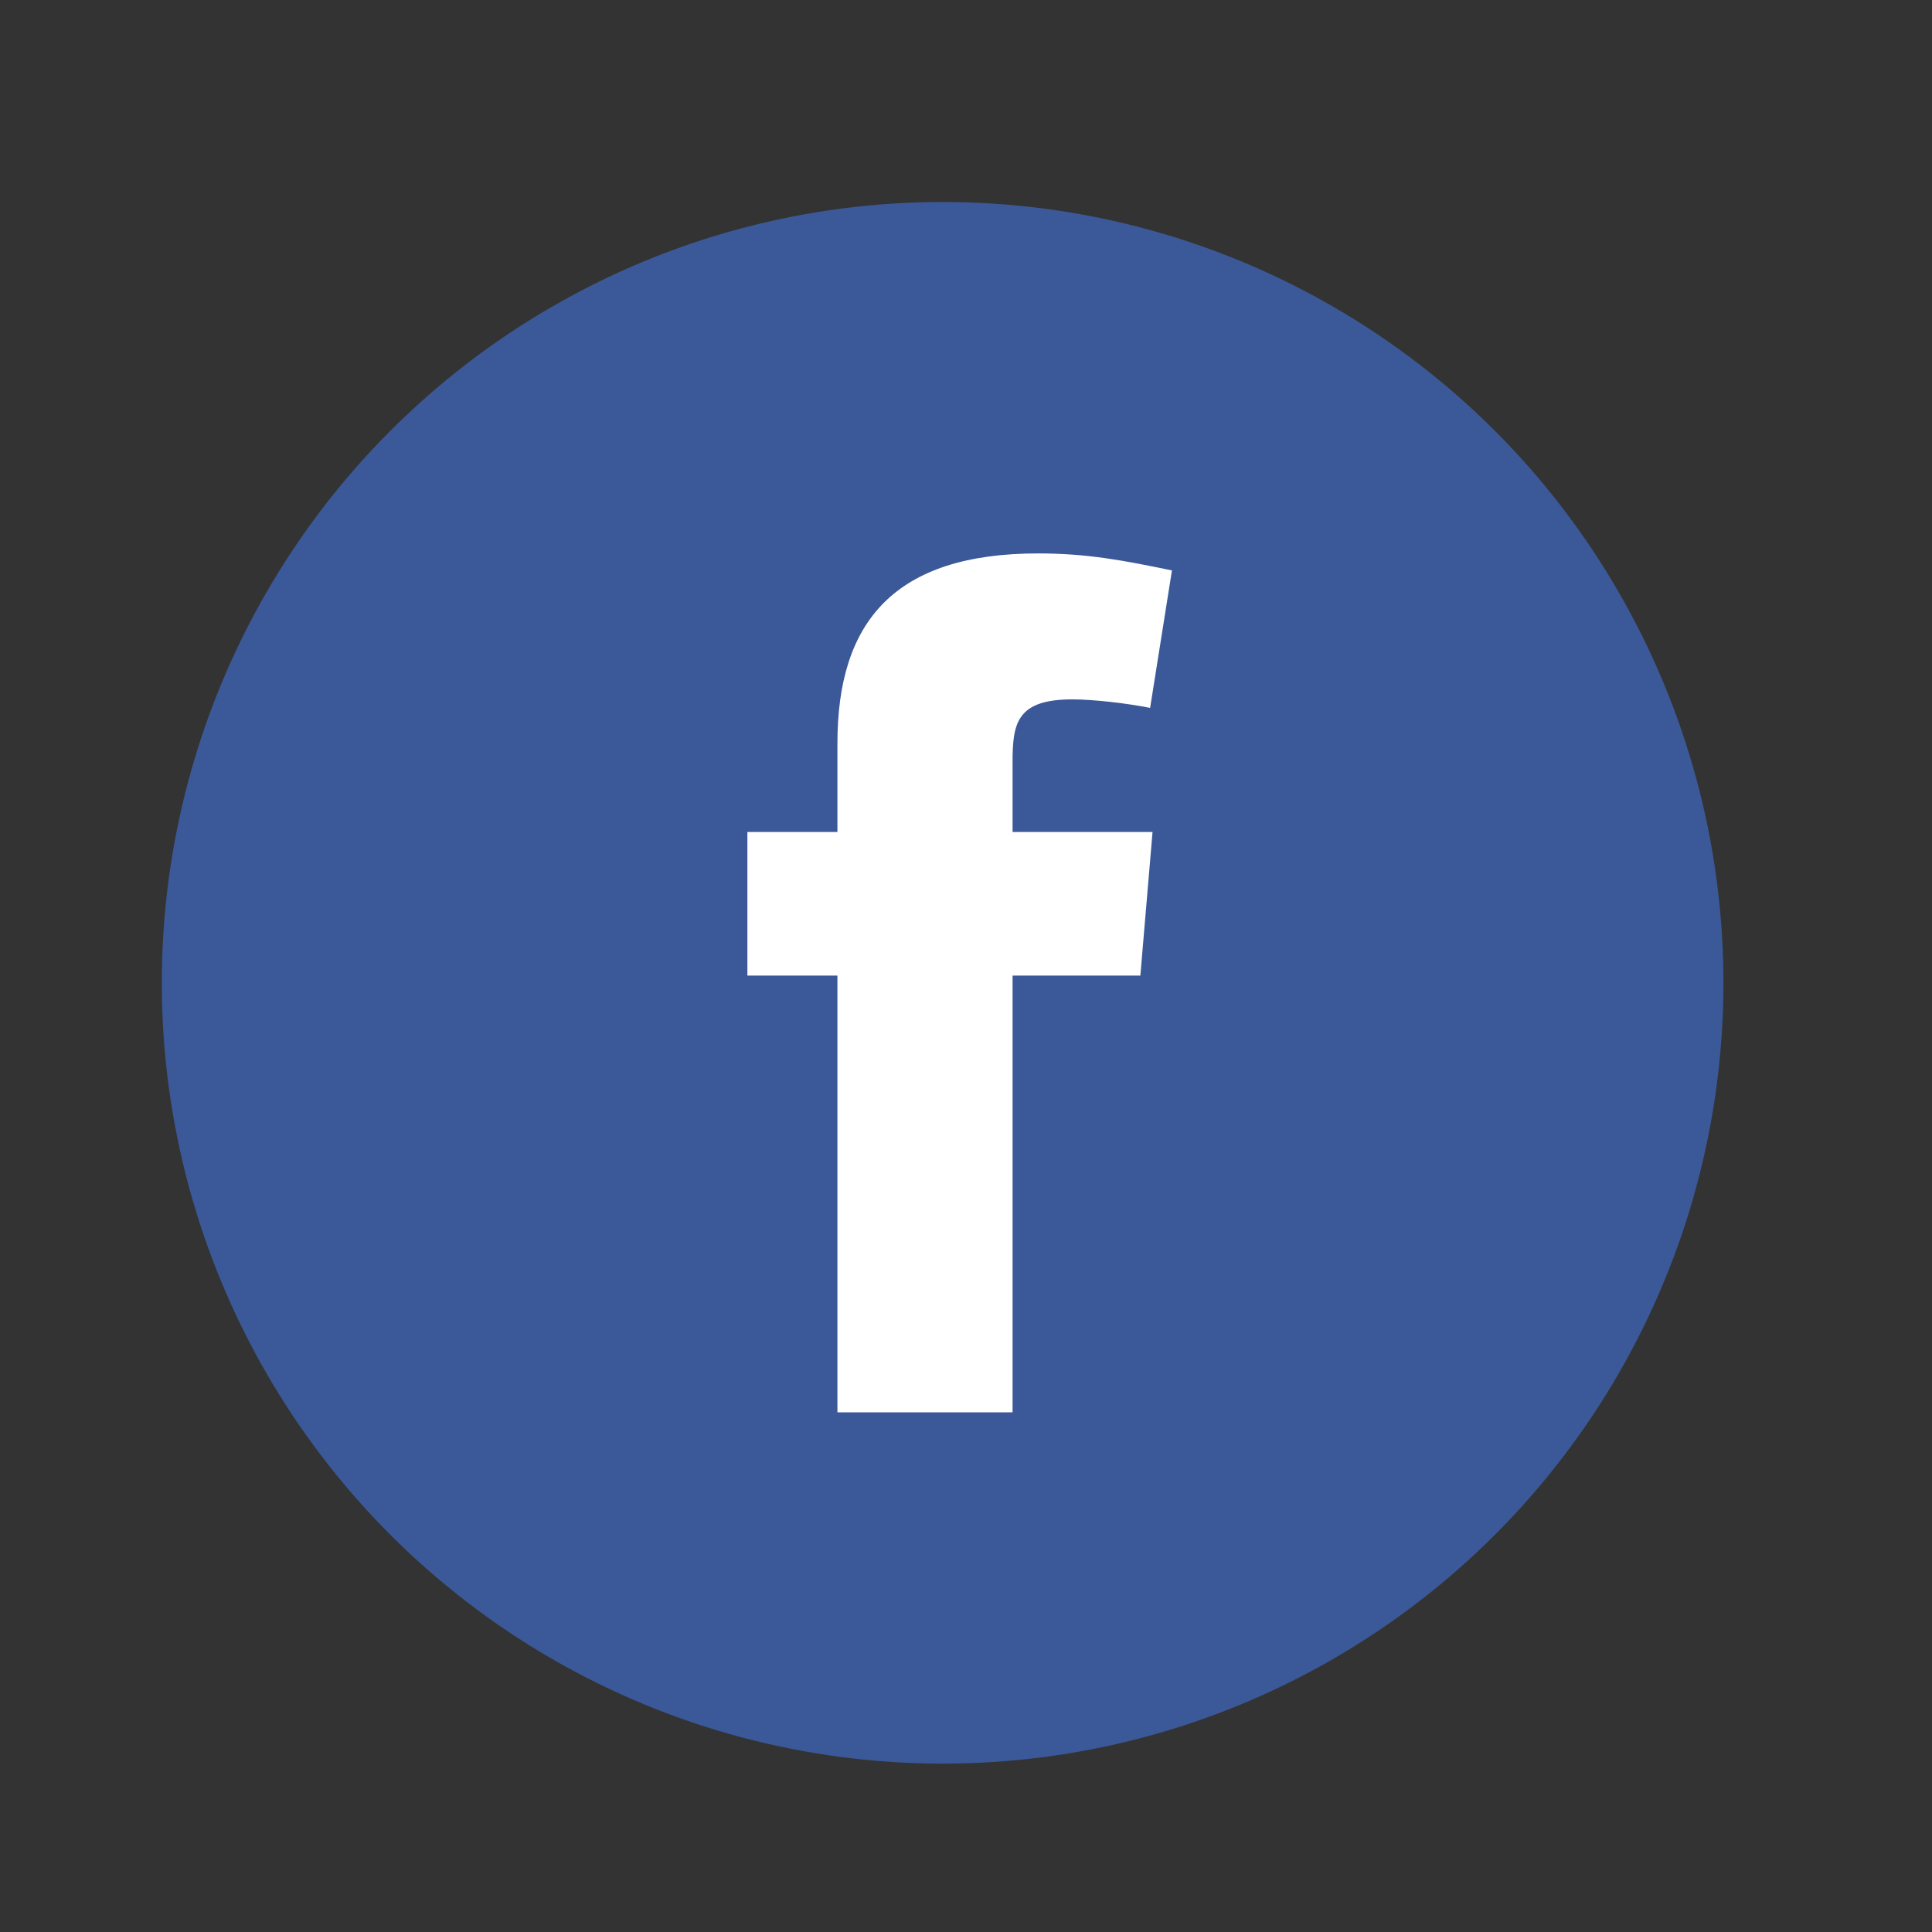 <svg width="20" height="20" viewBox="0 0 20 20" fill="none" xmlns="http://www.w3.org/2000/svg">
<rect x="0" y="0" width="20" height="20" fill="#333333" stroke="none"/>
<circle cx="9.758" cy="10.174" r="8.083" fill="#3B5998"/>
<path fill-rule="evenodd" clip-rule="evenodd" d="M11.906 7.328C11.654 7.278 11.313 7.24 11.1 7.24C10.52 7.24 10.482 7.492 10.482 7.895V8.613H11.931L11.805 10.099H10.482V14.62H8.669V10.099H7.737V8.613H8.669V7.694C8.669 6.434 9.261 5.729 10.747 5.729C11.263 5.729 11.641 5.804 12.132 5.905L11.906 7.328Z" fill="white"/>
</svg>
